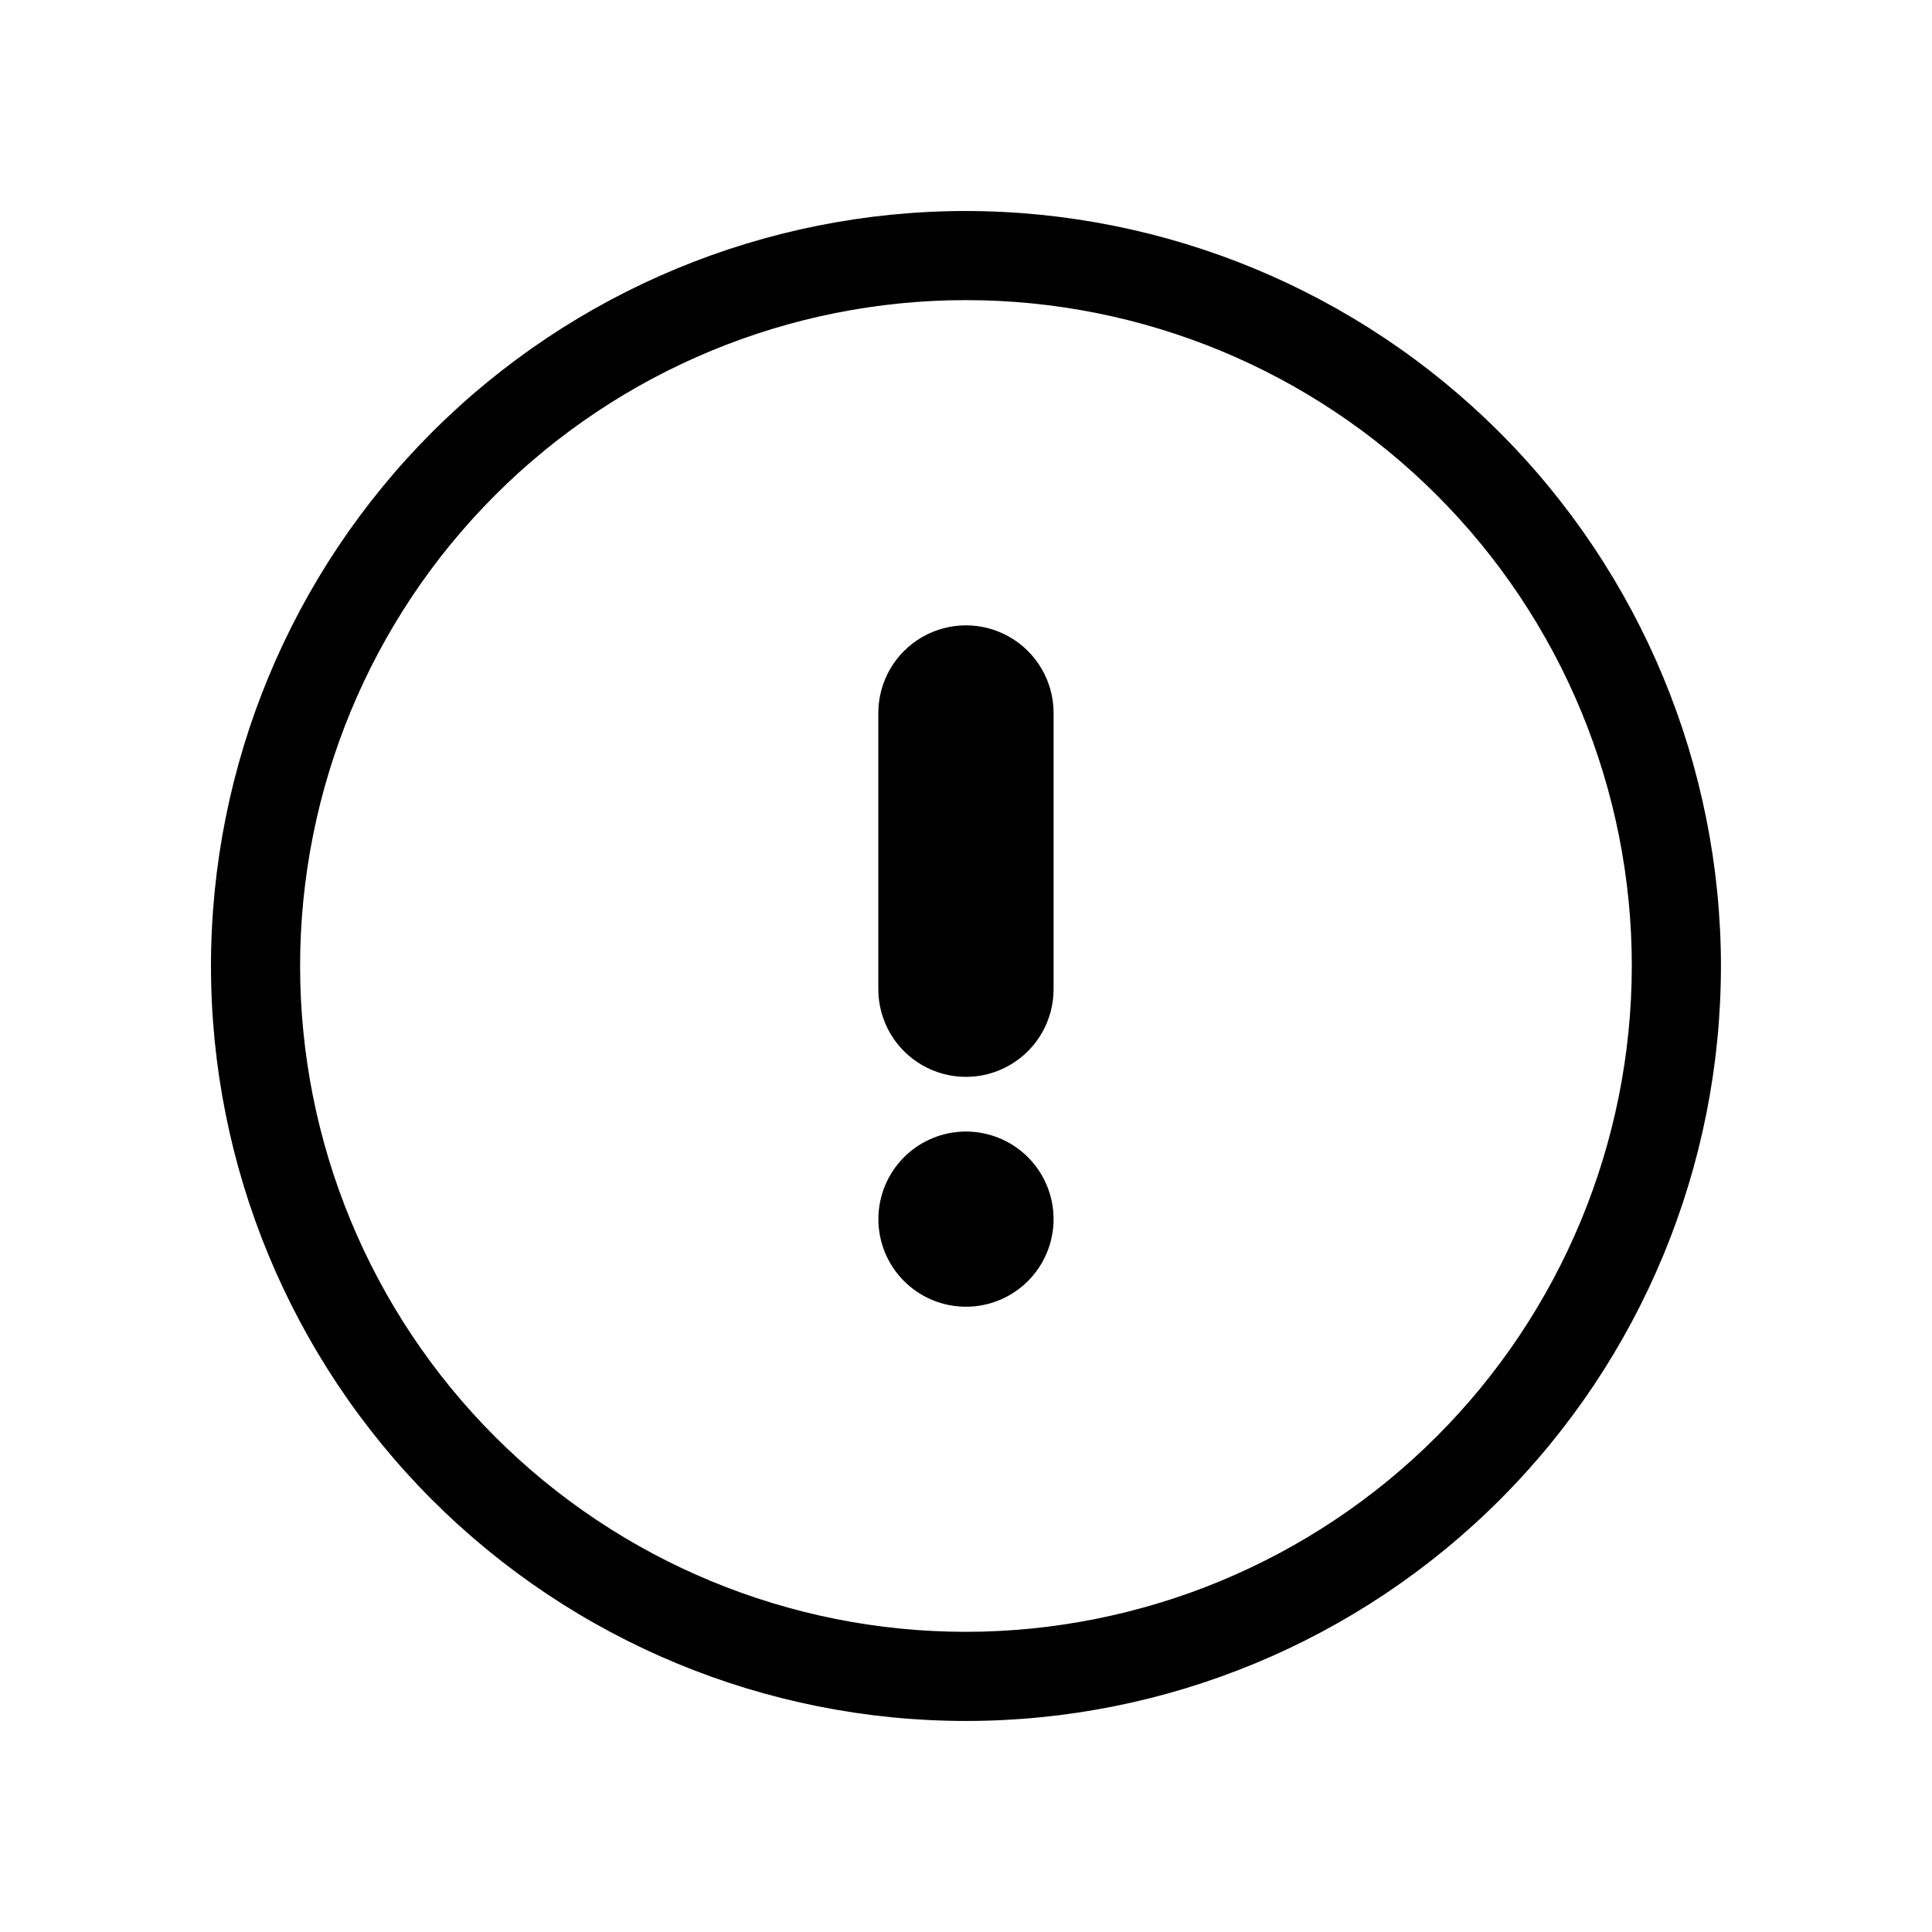 <?xml version="1.0" encoding="UTF-8"?>
<!-- Uploaded to: SVG Repo, www.svgrepo.com, Generator: SVG Repo Mixer Tools -->
<svg fill="#000000" width="800px" height="800px" version="1.1" viewBox="144 144 512 512" xmlns="http://www.w3.org/2000/svg">
 <path d="m423.21 332.91v73.25c0 8.293-4.43 15.961-11.613 20.109-7.184 4.148-16.035 4.148-23.223 0-7.184-4.148-11.609-11.816-11.609-20.109v-73.211c0-8.297 4.426-15.965 11.609-20.113 7.188-4.148 16.039-4.148 23.223 0 7.184 4.148 11.613 11.816 11.613 20.113zm-23.215 110.96c-6.16 0-12.062 2.445-16.418 6.797-4.352 4.356-6.797 10.258-6.797 16.414 0 6.16 2.445 12.062 6.797 16.418 4.356 4.352 10.258 6.797 16.418 6.797 6.156 0 12.059-2.445 16.414-6.797 4.352-4.356 6.801-10.258 6.801-16.418 0-6.156-2.449-12.059-6.801-16.414-4.356-4.352-10.258-6.797-16.414-6.797zm200.07-43.871c0 53.062-21.078 103.95-58.602 141.47-37.52 37.523-88.41 58.602-141.47 58.602-53.066 0-103.95-21.078-141.48-58.602-37.52-37.52-58.602-88.41-58.602-141.47 0-53.066 21.082-103.95 58.602-141.48 37.523-37.52 88.41-58.602 141.48-58.602 53.043 0.062 103.9 21.16 141.41 58.668 37.508 37.508 58.605 88.363 58.668 141.41zm-23.617 0c0-46.801-18.59-91.684-51.684-124.78s-77.977-51.684-124.77-51.684c-46.801 0-91.684 18.59-124.78 51.684s-51.684 77.977-51.684 124.78c0 46.797 18.59 91.68 51.684 124.77s77.977 51.684 124.78 51.684c46.781-0.055 91.633-18.66 124.71-51.742 33.082-33.082 51.688-77.934 51.742-124.71z"/>
</svg>